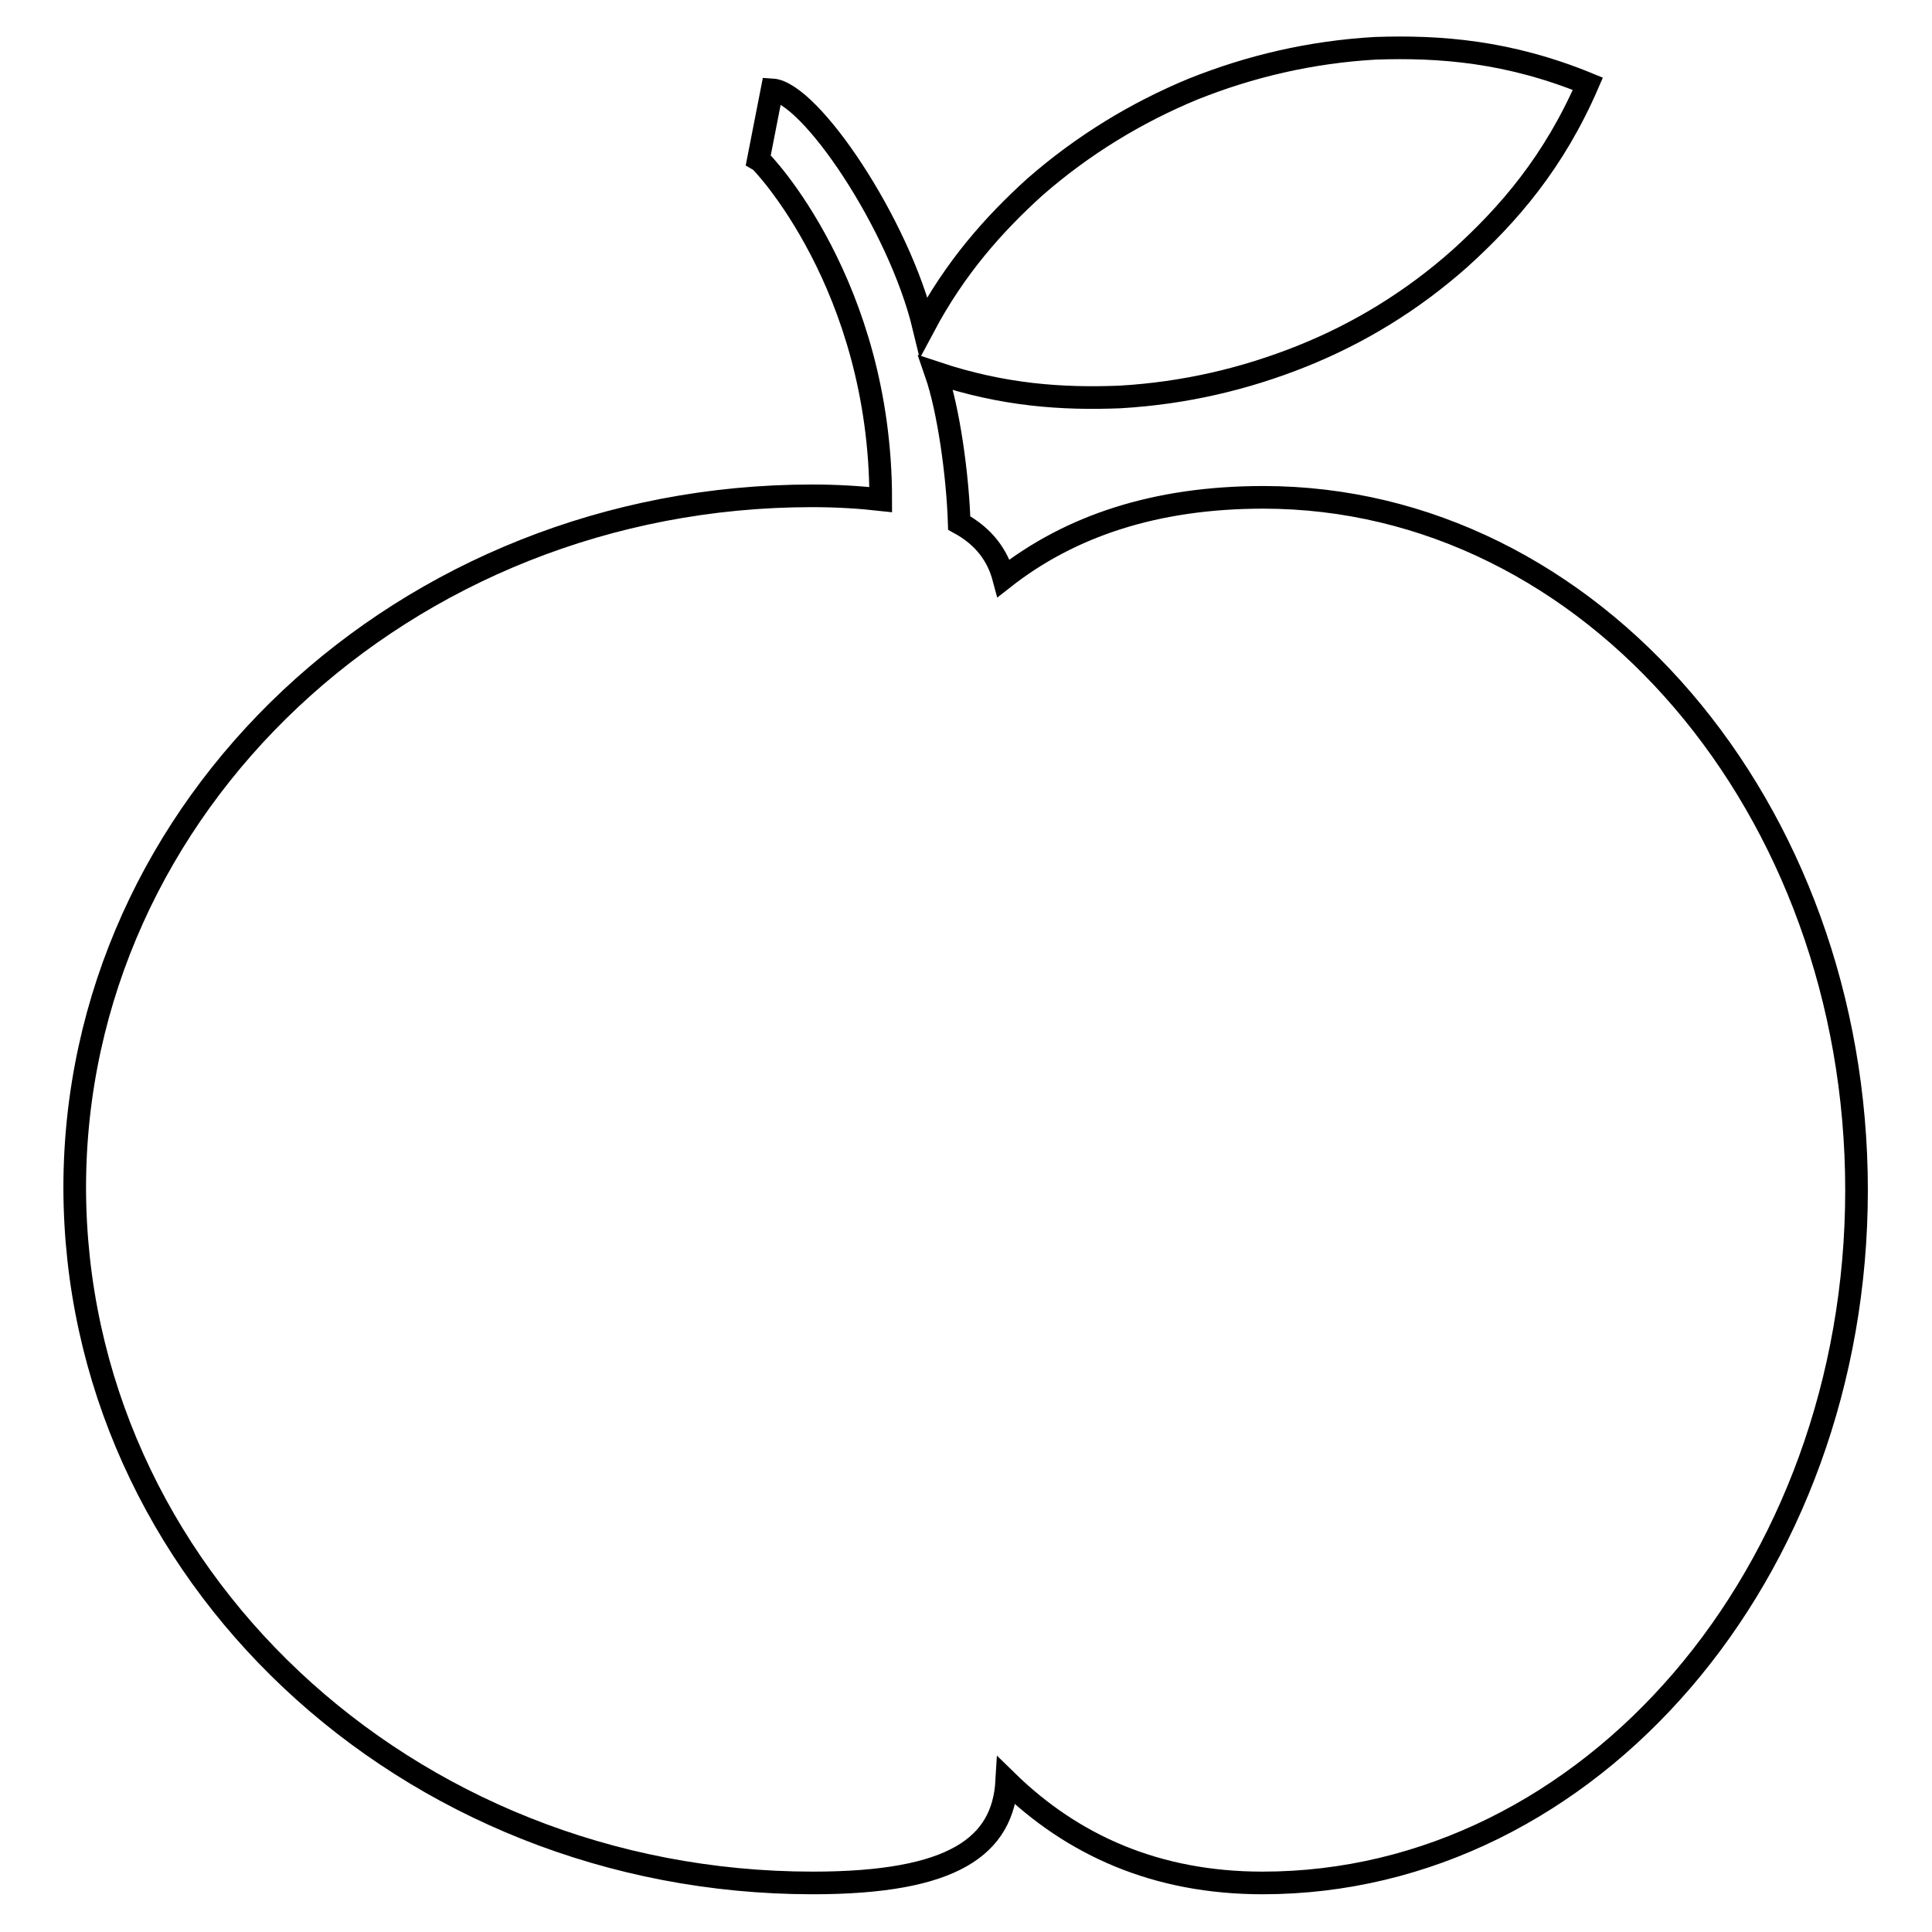 <?xml version="1.0" encoding="utf-8"?>
<!-- Svg Vector Icons : http://www.onlinewebfonts.com/icon -->
<!DOCTYPE svg PUBLIC "-//W3C//DTD SVG 1.1//EN" "http://www.w3.org/Graphics/SVG/1.1/DTD/svg11.dtd">
<svg version="1.1" xmlns="http://www.w3.org/2000/svg" xmlns:xlink="http://www.w3.org/1999/xlink" x="0px" y="0px" viewBox="0 0 256 256" enable-background="new 0 0 256 256" xml:space="preserve">
<g><g><path stroke-width="3" fill-opacity="0" stroke="#000000"  d="M107.7,249.5c18.7,0,25.2-4.9,25.7-13.5c8.7,8.5,19.8,13.5,33.9,13.5c43.4,0,78.7-41.1,78.7-91.8c0-50.7-35.2-91.8-78.6-91.8c-14.3,0-25.6,3.8-34.4,10.7c-0.8-3-2.6-5.5-5.9-7.3c-0.2-6.3-1.4-15-3.1-19.9c9,3,16.8,3.5,24.4,3.2c8.6-0.5,16.6-2.4,24.1-5.4c7.5-3,14.6-7.3,21-13c6.4-5.8,12.4-12.7,16.9-23.1c-10.5-4.3-19.6-5-28.2-4.7c-8.6,0.5-16.6,2.4-24.1,5.4c-7.5,3.1-14.6,7.4-21,13c-5.4,4.9-10.5,10.6-14.7,18.5c-3.3-13.7-15.1-31.1-20.1-31.4l-1.8,9.2c0.4,0.2,16.2,16.7,16.2,45.1c-2.7-0.3-5.7-0.5-9.1-0.5c-54,0-97.7,41.1-97.7,91.7C10,208.4,53.8,249.5,107.7,249.5z"/></g></g>
</svg>